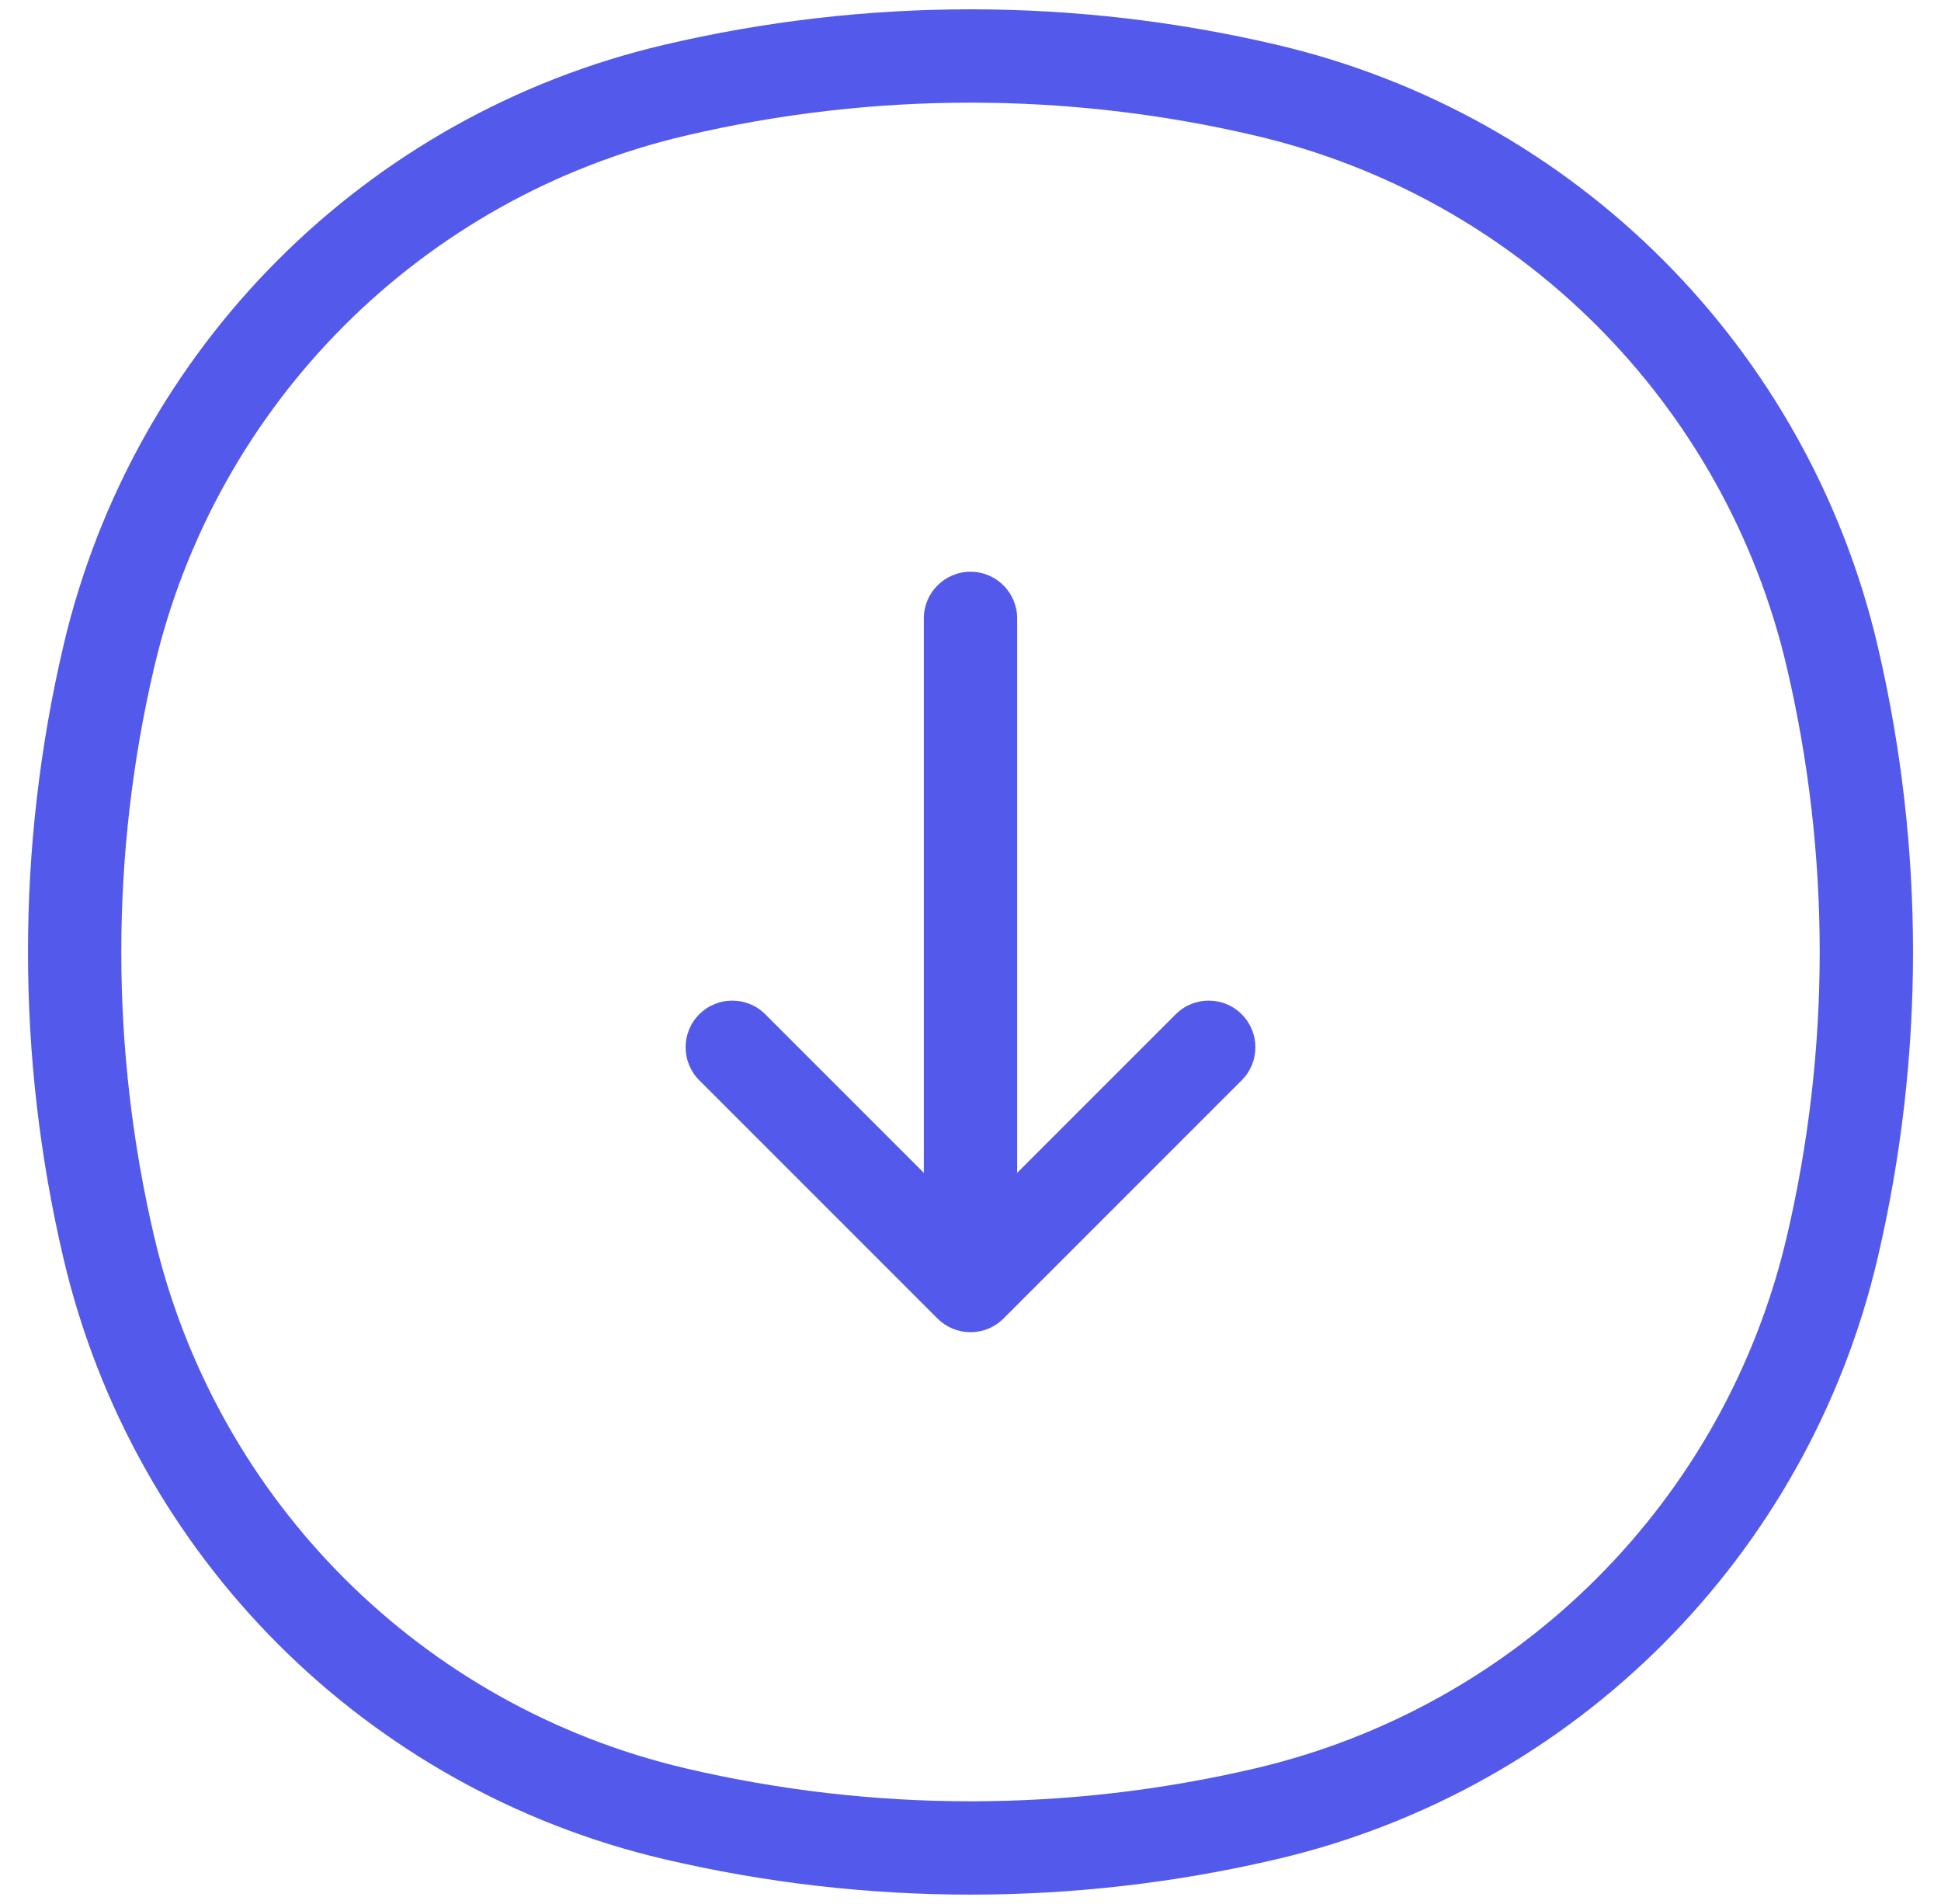 <svg width="52" height="51" viewBox="0 0 52 51" fill="none" xmlns="http://www.w3.org/2000/svg">
<path d="M18.079 48.584L18.365 47.367L18.365 47.367L18.079 48.584ZM33.921 48.584L33.635 47.367L33.635 47.367L33.921 48.584ZM2.917 33.421L1.7 33.706L1.7 33.706L2.917 33.421ZM2.917 17.579L1.7 17.294L1.7 17.294L2.917 17.579ZM18.079 2.417L17.794 1.2L17.794 1.2L18.079 2.417ZM33.921 2.417L33.635 3.634L33.635 3.634L33.921 2.417ZM49.084 17.579L47.867 17.865L47.867 17.865L49.084 17.579ZM49.084 33.421L50.301 33.706L50.301 33.706L49.084 33.421ZM27.25 16.565C27.25 15.875 26.69 15.315 26 15.315C25.31 15.315 24.75 15.875 24.75 16.565L27.25 16.565ZM26 34.435L25.116 35.319C25.351 35.553 25.669 35.685 26 35.685C26.332 35.685 26.649 35.553 26.884 35.319L26 34.435ZM33.266 28.937C33.754 28.448 33.754 27.657 33.266 27.169C32.778 26.681 31.986 26.681 31.498 27.169L33.266 28.937ZM20.502 27.169C20.014 26.681 19.222 26.681 18.734 27.169C18.246 27.657 18.246 28.448 18.734 28.937L20.502 27.169ZM17.794 49.801C23.191 51.067 28.809 51.067 34.206 49.801L33.635 47.367C28.613 48.545 23.387 48.545 18.365 47.367L17.794 49.801ZM1.7 33.706C3.573 41.692 9.808 47.927 17.794 49.801L18.365 47.367C11.303 45.71 5.79 40.197 4.133 33.135L1.7 33.706ZM1.7 17.294C0.433 22.691 0.433 28.309 1.7 33.706L4.133 33.135C2.955 28.113 2.955 22.887 4.133 17.865L1.7 17.294ZM17.794 1.2C9.808 3.073 3.573 9.308 1.7 17.294L4.133 17.865C5.79 10.803 11.303 5.29 18.365 3.634L17.794 1.2ZM34.206 1.2C28.809 -0.067 23.191 -0.067 17.794 1.2L18.365 3.634C23.387 2.455 28.613 2.455 33.635 3.634L34.206 1.2ZM50.301 17.294C48.427 9.308 42.192 3.073 34.206 1.2L33.635 3.634C40.697 5.29 46.21 10.803 47.867 17.865L50.301 17.294ZM50.301 33.706C51.567 28.309 51.567 22.691 50.301 17.294L47.867 17.865C49.045 22.887 49.045 28.113 47.867 33.135L50.301 33.706ZM34.206 49.801C42.192 47.927 48.427 41.692 50.301 33.706L47.867 33.135C46.21 40.197 40.697 45.71 33.635 47.367L34.206 49.801ZM24.75 16.565L24.75 34.435L27.25 34.435L27.25 16.565L24.75 16.565ZM26.884 35.319L33.266 28.937L31.498 27.169L25.116 33.551L26.884 35.319ZM26.884 33.551L20.502 27.169L18.734 28.937L25.116 35.319L26.884 33.551Z" fill="#5359EA"/>
</svg>
